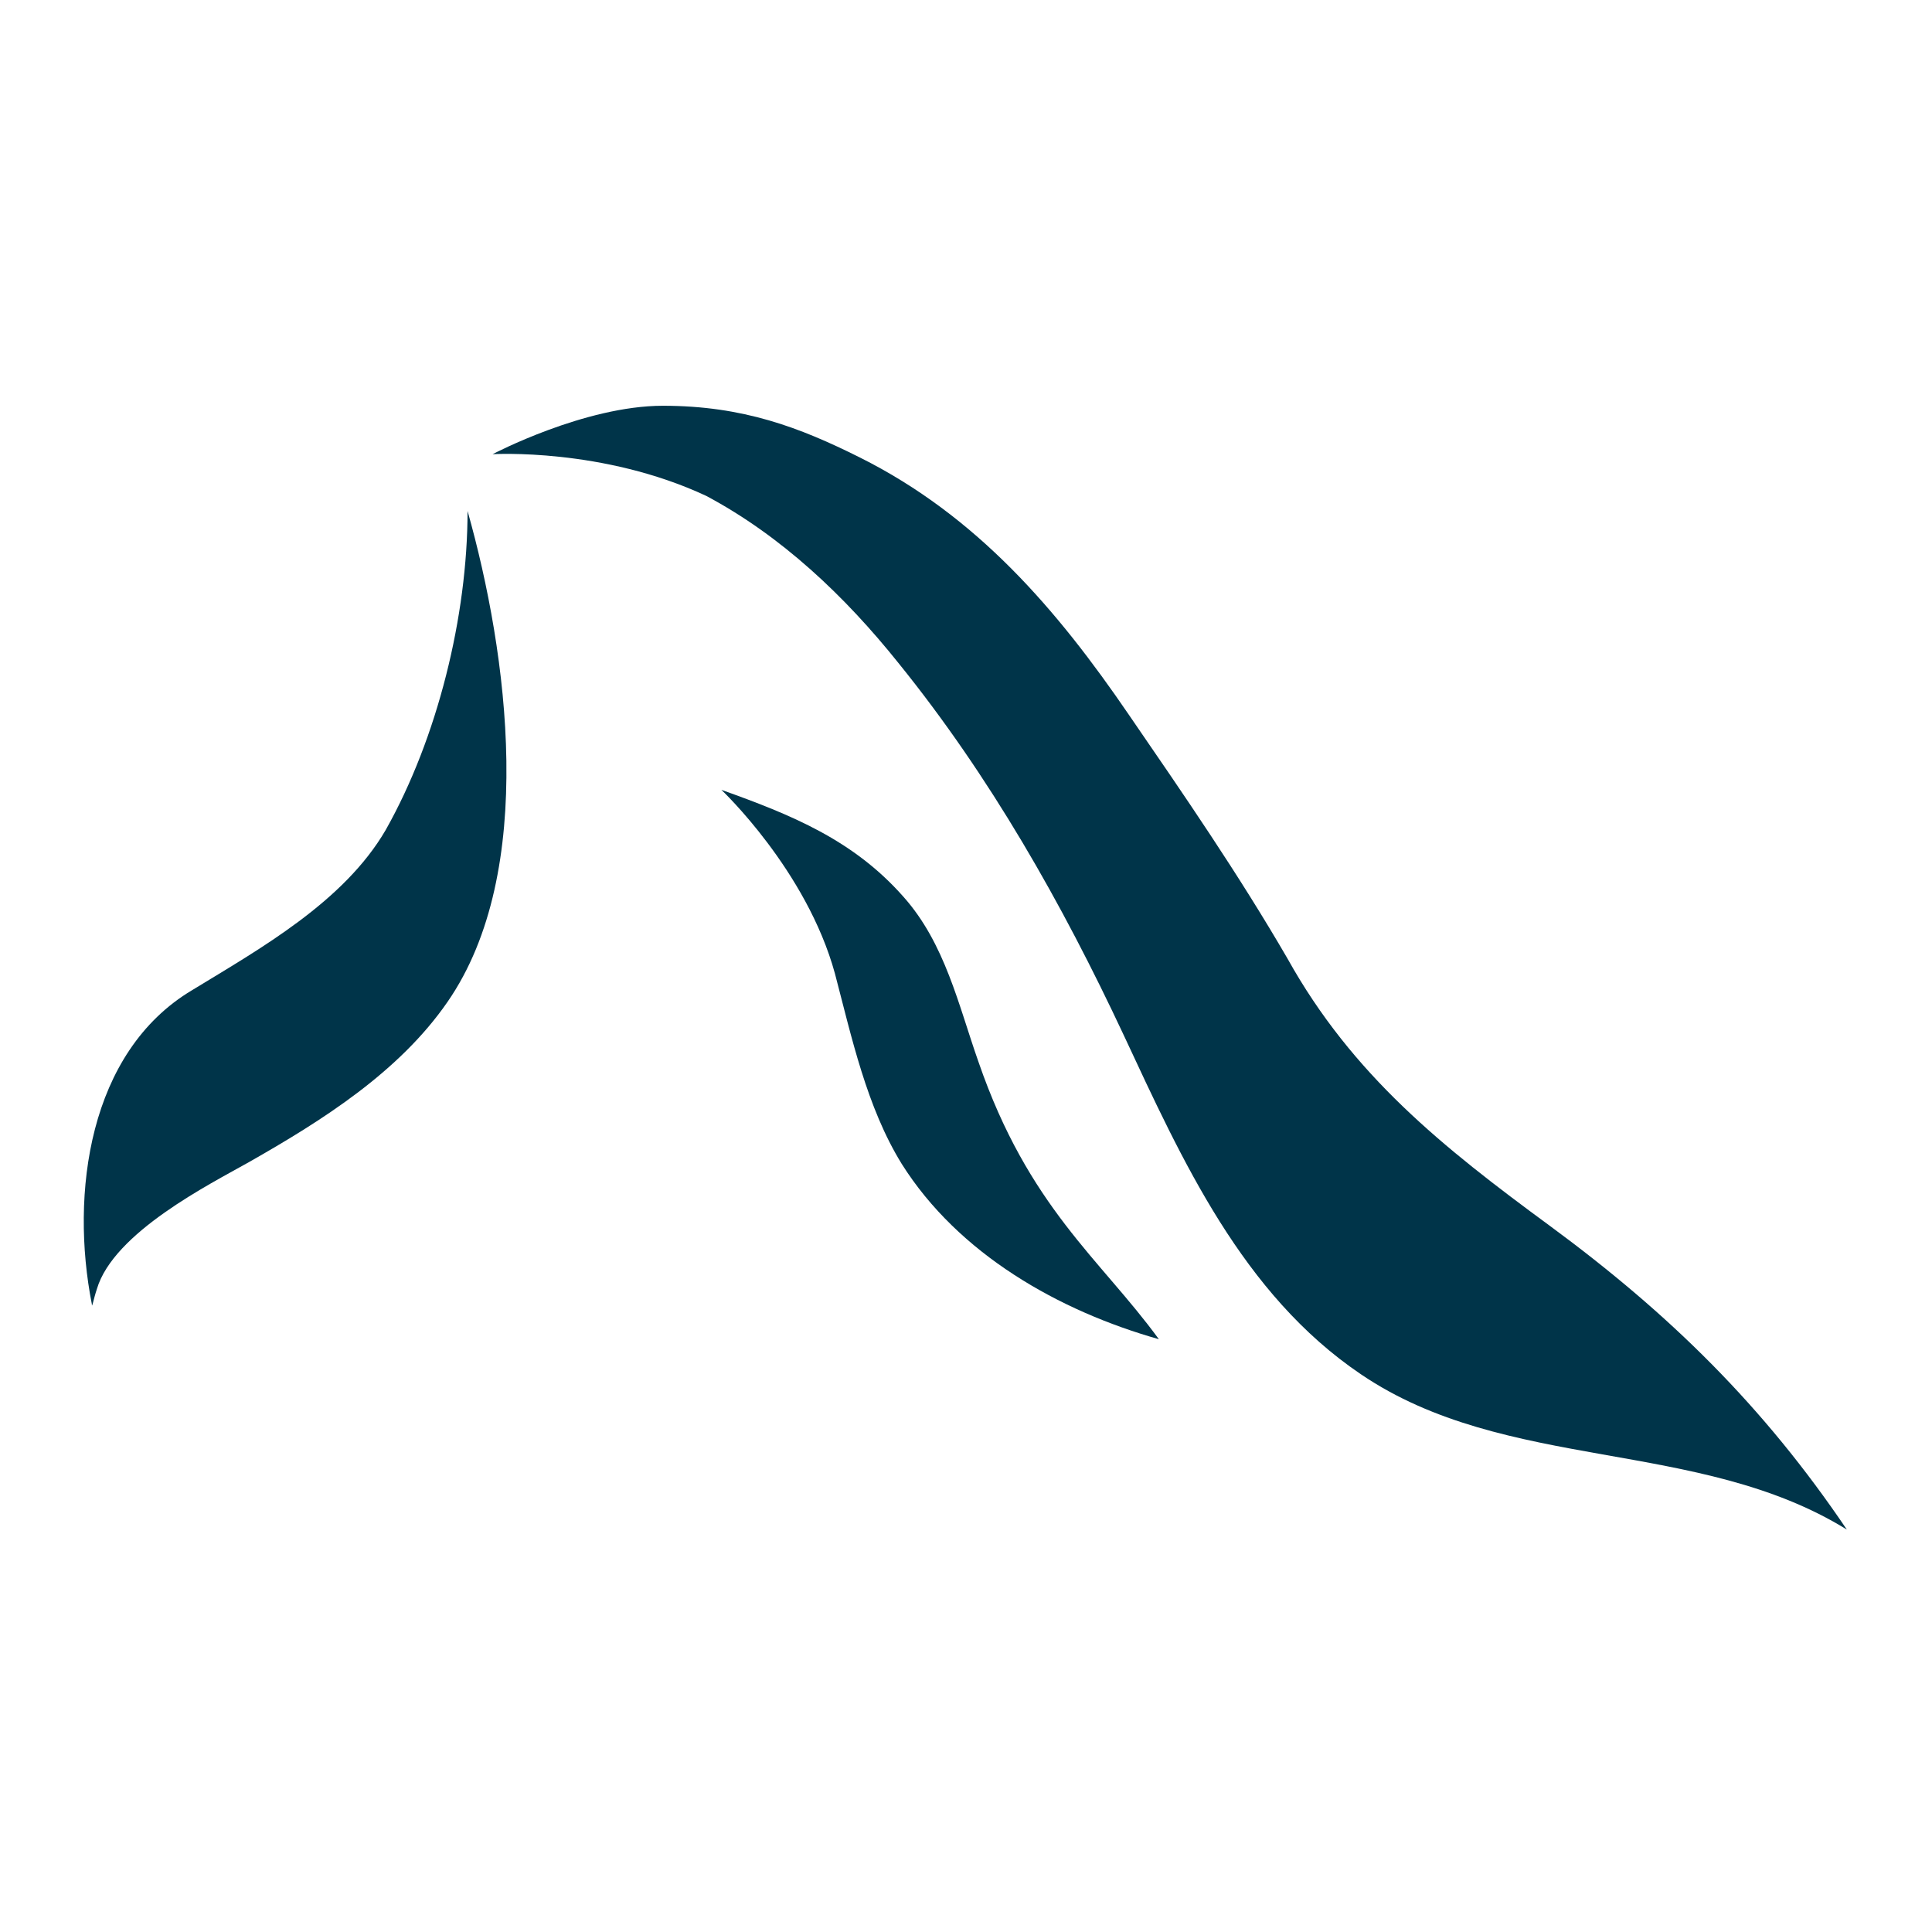 <svg version="1.1" id="Layer_1" xmlns="http://www.w3.org/2000/svg" x="0" y="0" viewBox="0 0 115.7 115.7" xml:space="preserve"><style>.st1{fill:#003449}</style><path fill="#fff" d="M0 0h115.7v115.7H0z"/><path class="st1" d="M11.5 59.3c-6.2 3.7-7.3 12.2-6 18.8 0 .3.1-.3.3-.9 1-3.4 6.8-6.3 9.1-7.6 4.4-2.5 9-5.4 11.9-9.6 5.4-7.8 3.6-20.9 1.2-29.4 0 6.3-1.8 13.6-4.9 19.1-2.5 4.3-7.5 7.1-11.6 9.6zm18-32.1s6.6-.4 12.8 2.5c4.5 2.4 8.3 6 11.5 10 5.5 6.8 9.8 14.4 13.5 22.3 3.5 7.5 7.1 15.5 14.2 20.3 8.7 5.9 20.2 3.8 29.1 9.3-5-7.4-10.6-12.9-17.8-18.2-6.4-4.7-11.8-9-15.7-16-2.9-5-6.2-9.8-9.5-14.6-4.3-6.3-9.1-11.9-16.1-15.4-3.6-1.8-7-3.1-11.8-3.1-4.7 0-10.2 2.9-10.2 2.9z"/><path class="st1" d="M43.2 47.3c4.2 1.5 7.9 3 10.9 6.4 2.5 2.8 3.3 6.5 4.5 9.9 3 8.7 7.3 11.8 10.8 16.6-6-1.7-12-5.1-15.4-10.5-2.1-3.4-3-7.6-4-11.4-1.7-6.2-6.8-11-6.8-11z"/></svg>
